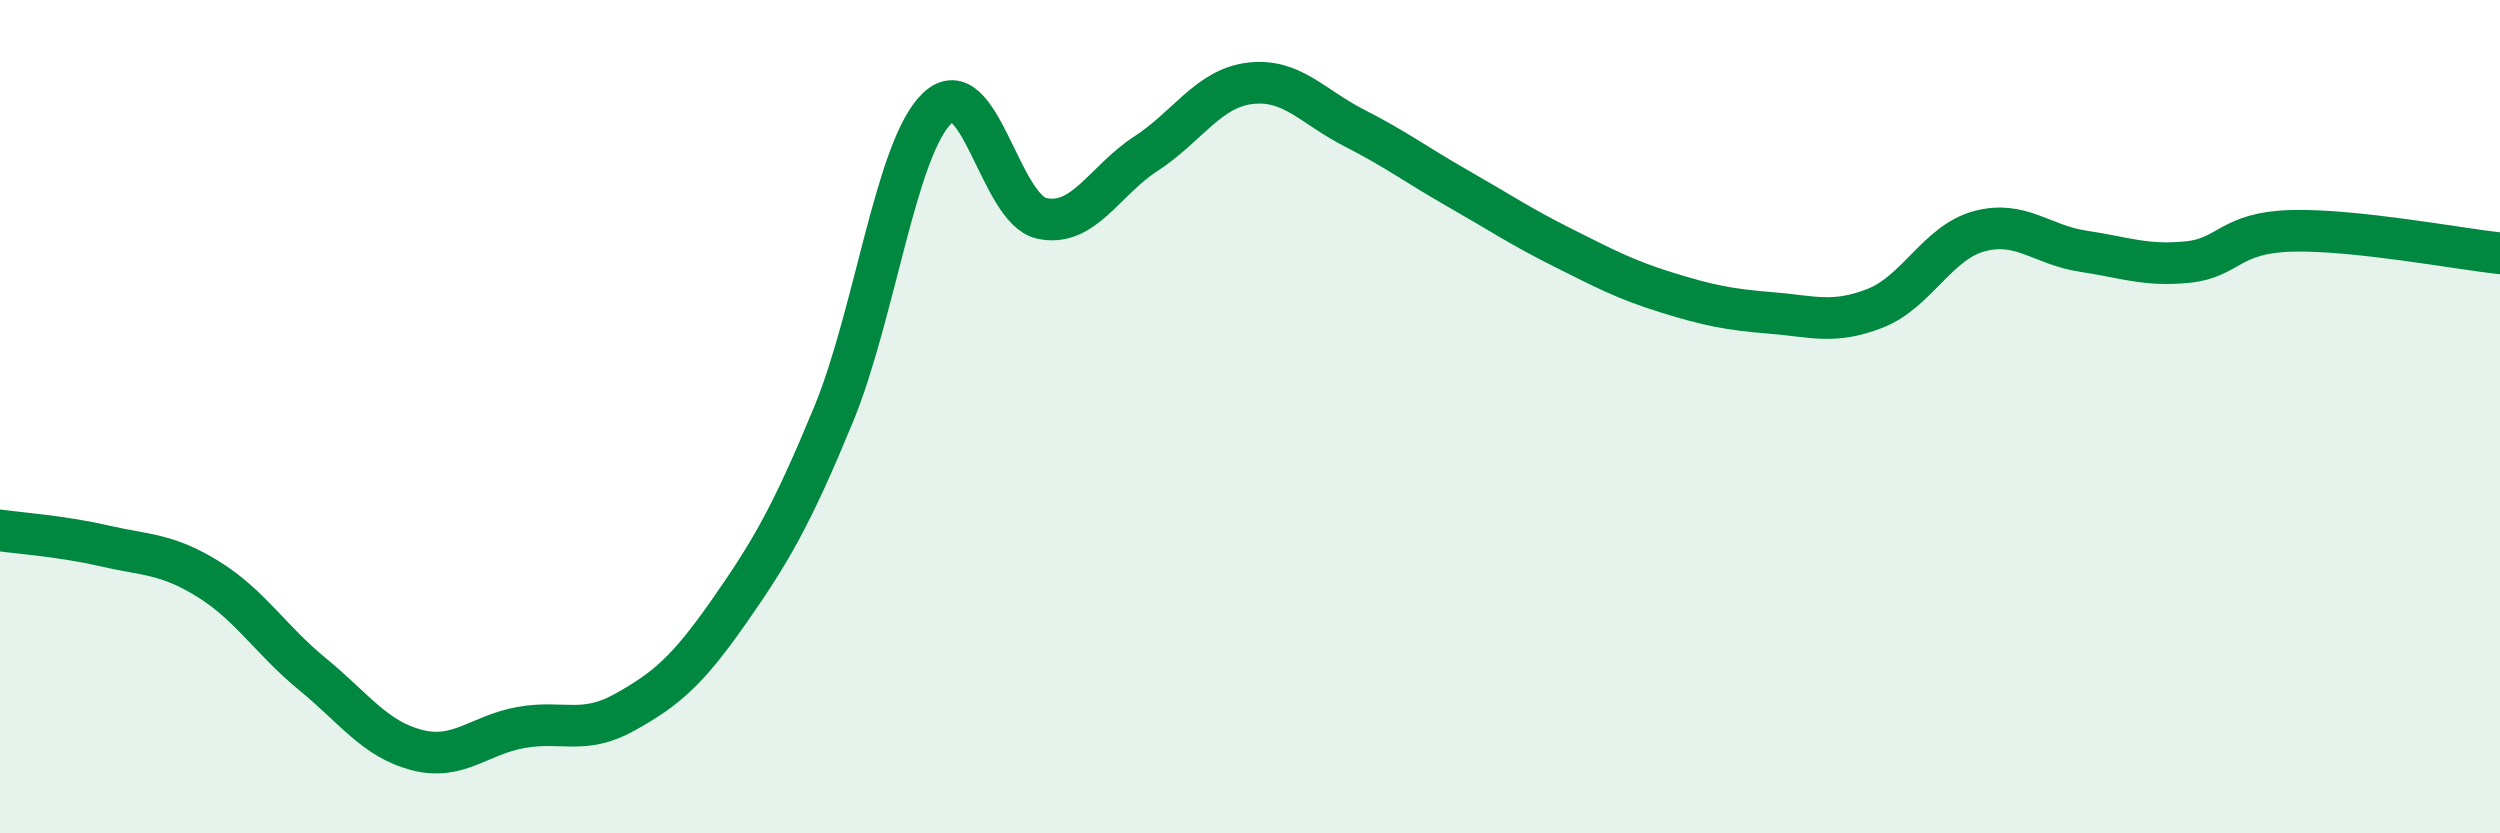 
    <svg width="60" height="20" viewBox="0 0 60 20" xmlns="http://www.w3.org/2000/svg">
      <path
        d="M 0,12.73 C 0.5,12.8 1.5,12.87 2.5,13.1 C 3.5,13.33 4,13.28 5,13.9 C 6,14.52 6.5,15.36 7.5,16.18 C 8.5,17 9,17.74 10,18 C 11,18.26 11.5,17.64 12.5,17.46 C 13.5,17.28 14,17.65 15,17.09 C 16,16.53 16.5,16.1 17.5,14.67 C 18.5,13.24 19,12.38 20,9.96 C 21,7.54 21.5,3.53 22.5,2.59 C 23.5,1.65 24,5.02 25,5.24 C 26,5.46 26.5,4.34 27.5,3.69 C 28.5,3.04 29,2.12 30,2 C 31,1.88 31.5,2.56 32.5,3.07 C 33.5,3.58 34,3.96 35,4.53 C 36,5.1 36.5,5.44 37.5,5.94 C 38.5,6.44 39,6.71 40,7.02 C 41,7.33 41.5,7.43 42.5,7.51 C 43.5,7.59 44,7.79 45,7.4 C 46,7.01 46.5,5.82 47.5,5.55 C 48.5,5.28 49,5.88 50,6.03 C 51,6.18 51.5,6.39 52.5,6.29 C 53.5,6.19 53.5,5.58 55,5.54 C 56.5,5.5 59,5.97 60,6.08L60 20L0 20Z"
        fill="#008740"
        opacity="0.1"
        stroke-linecap="round"
        stroke-linejoin="round"
      />
      <path
        d="M 0,12.73 C 0.5,12.8 1.5,12.87 2.5,13.1 C 3.5,13.33 4,13.28 5,13.9 C 6,14.52 6.5,15.36 7.5,16.18 C 8.5,17 9,17.74 10,18 C 11,18.26 11.5,17.64 12.5,17.46 C 13.5,17.28 14,17.65 15,17.09 C 16,16.53 16.5,16.1 17.5,14.67 C 18.5,13.24 19,12.38 20,9.96 C 21,7.54 21.5,3.53 22.5,2.59 C 23.5,1.65 24,5.02 25,5.24 C 26,5.46 26.5,4.34 27.5,3.69 C 28.5,3.04 29,2.12 30,2 C 31,1.88 31.5,2.56 32.5,3.07 C 33.5,3.58 34,3.96 35,4.53 C 36,5.1 36.5,5.44 37.5,5.94 C 38.5,6.44 39,6.71 40,7.02 C 41,7.33 41.5,7.43 42.5,7.51 C 43.5,7.59 44,7.79 45,7.4 C 46,7.01 46.5,5.82 47.5,5.55 C 48.5,5.28 49,5.88 50,6.03 C 51,6.18 51.5,6.39 52.5,6.29 C 53.5,6.19 53.5,5.58 55,5.54 C 56.5,5.5 59,5.97 60,6.08"
        stroke="#008740"
        stroke-width="1"
        fill="none"
        stroke-linecap="round"
        stroke-linejoin="round"
      />
    </svg>
  